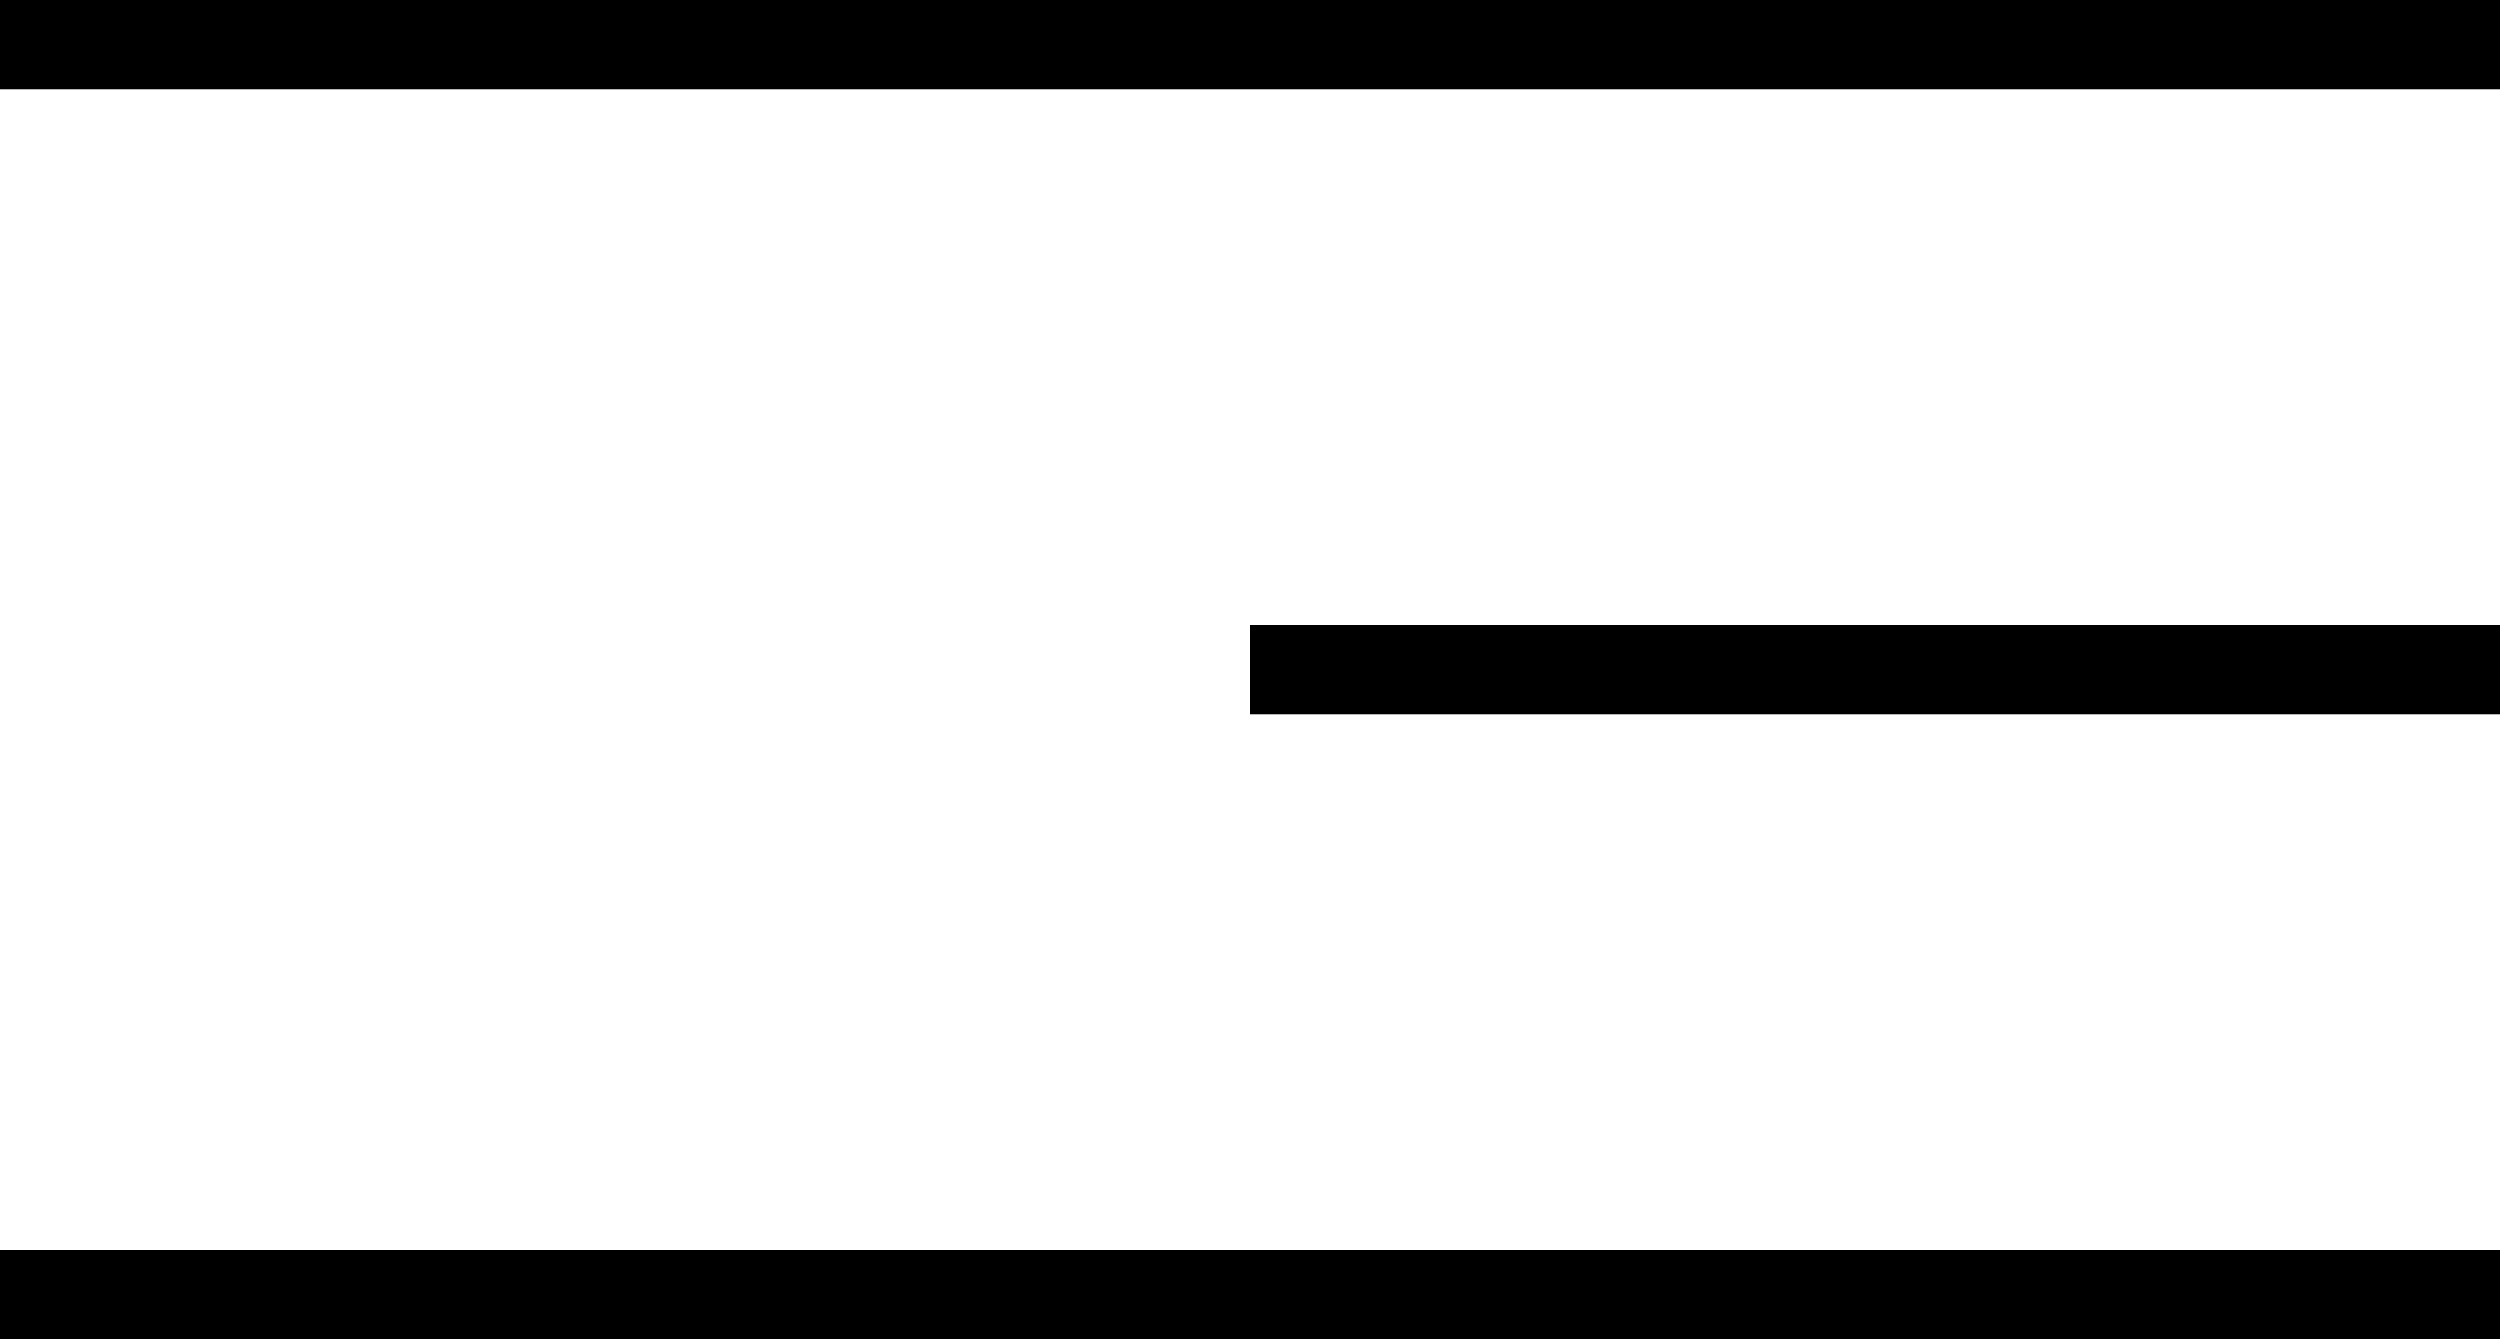 <svg width="28" height="15" viewBox="0 0 28 15" version="1.1" xmlns="http://www.w3.org/2000/svg" xmlns:xlink="http://www.w3.org/1999/xlink">
<g id="Canvas" fill="none">
<g id="Group 2">
<g id="Rectangle">
<rect width="28" height="1" fill="black"/>
</g>
<g id="Rectangle_2">
<rect width="14" height="1" transform="translate(14 7)" fill="black"/>
</g>
<g id="Rectangle_3">
<rect width="28" height="1" transform="translate(0 14)" fill="black"/>
</g>
</g>
</g>
</svg>

